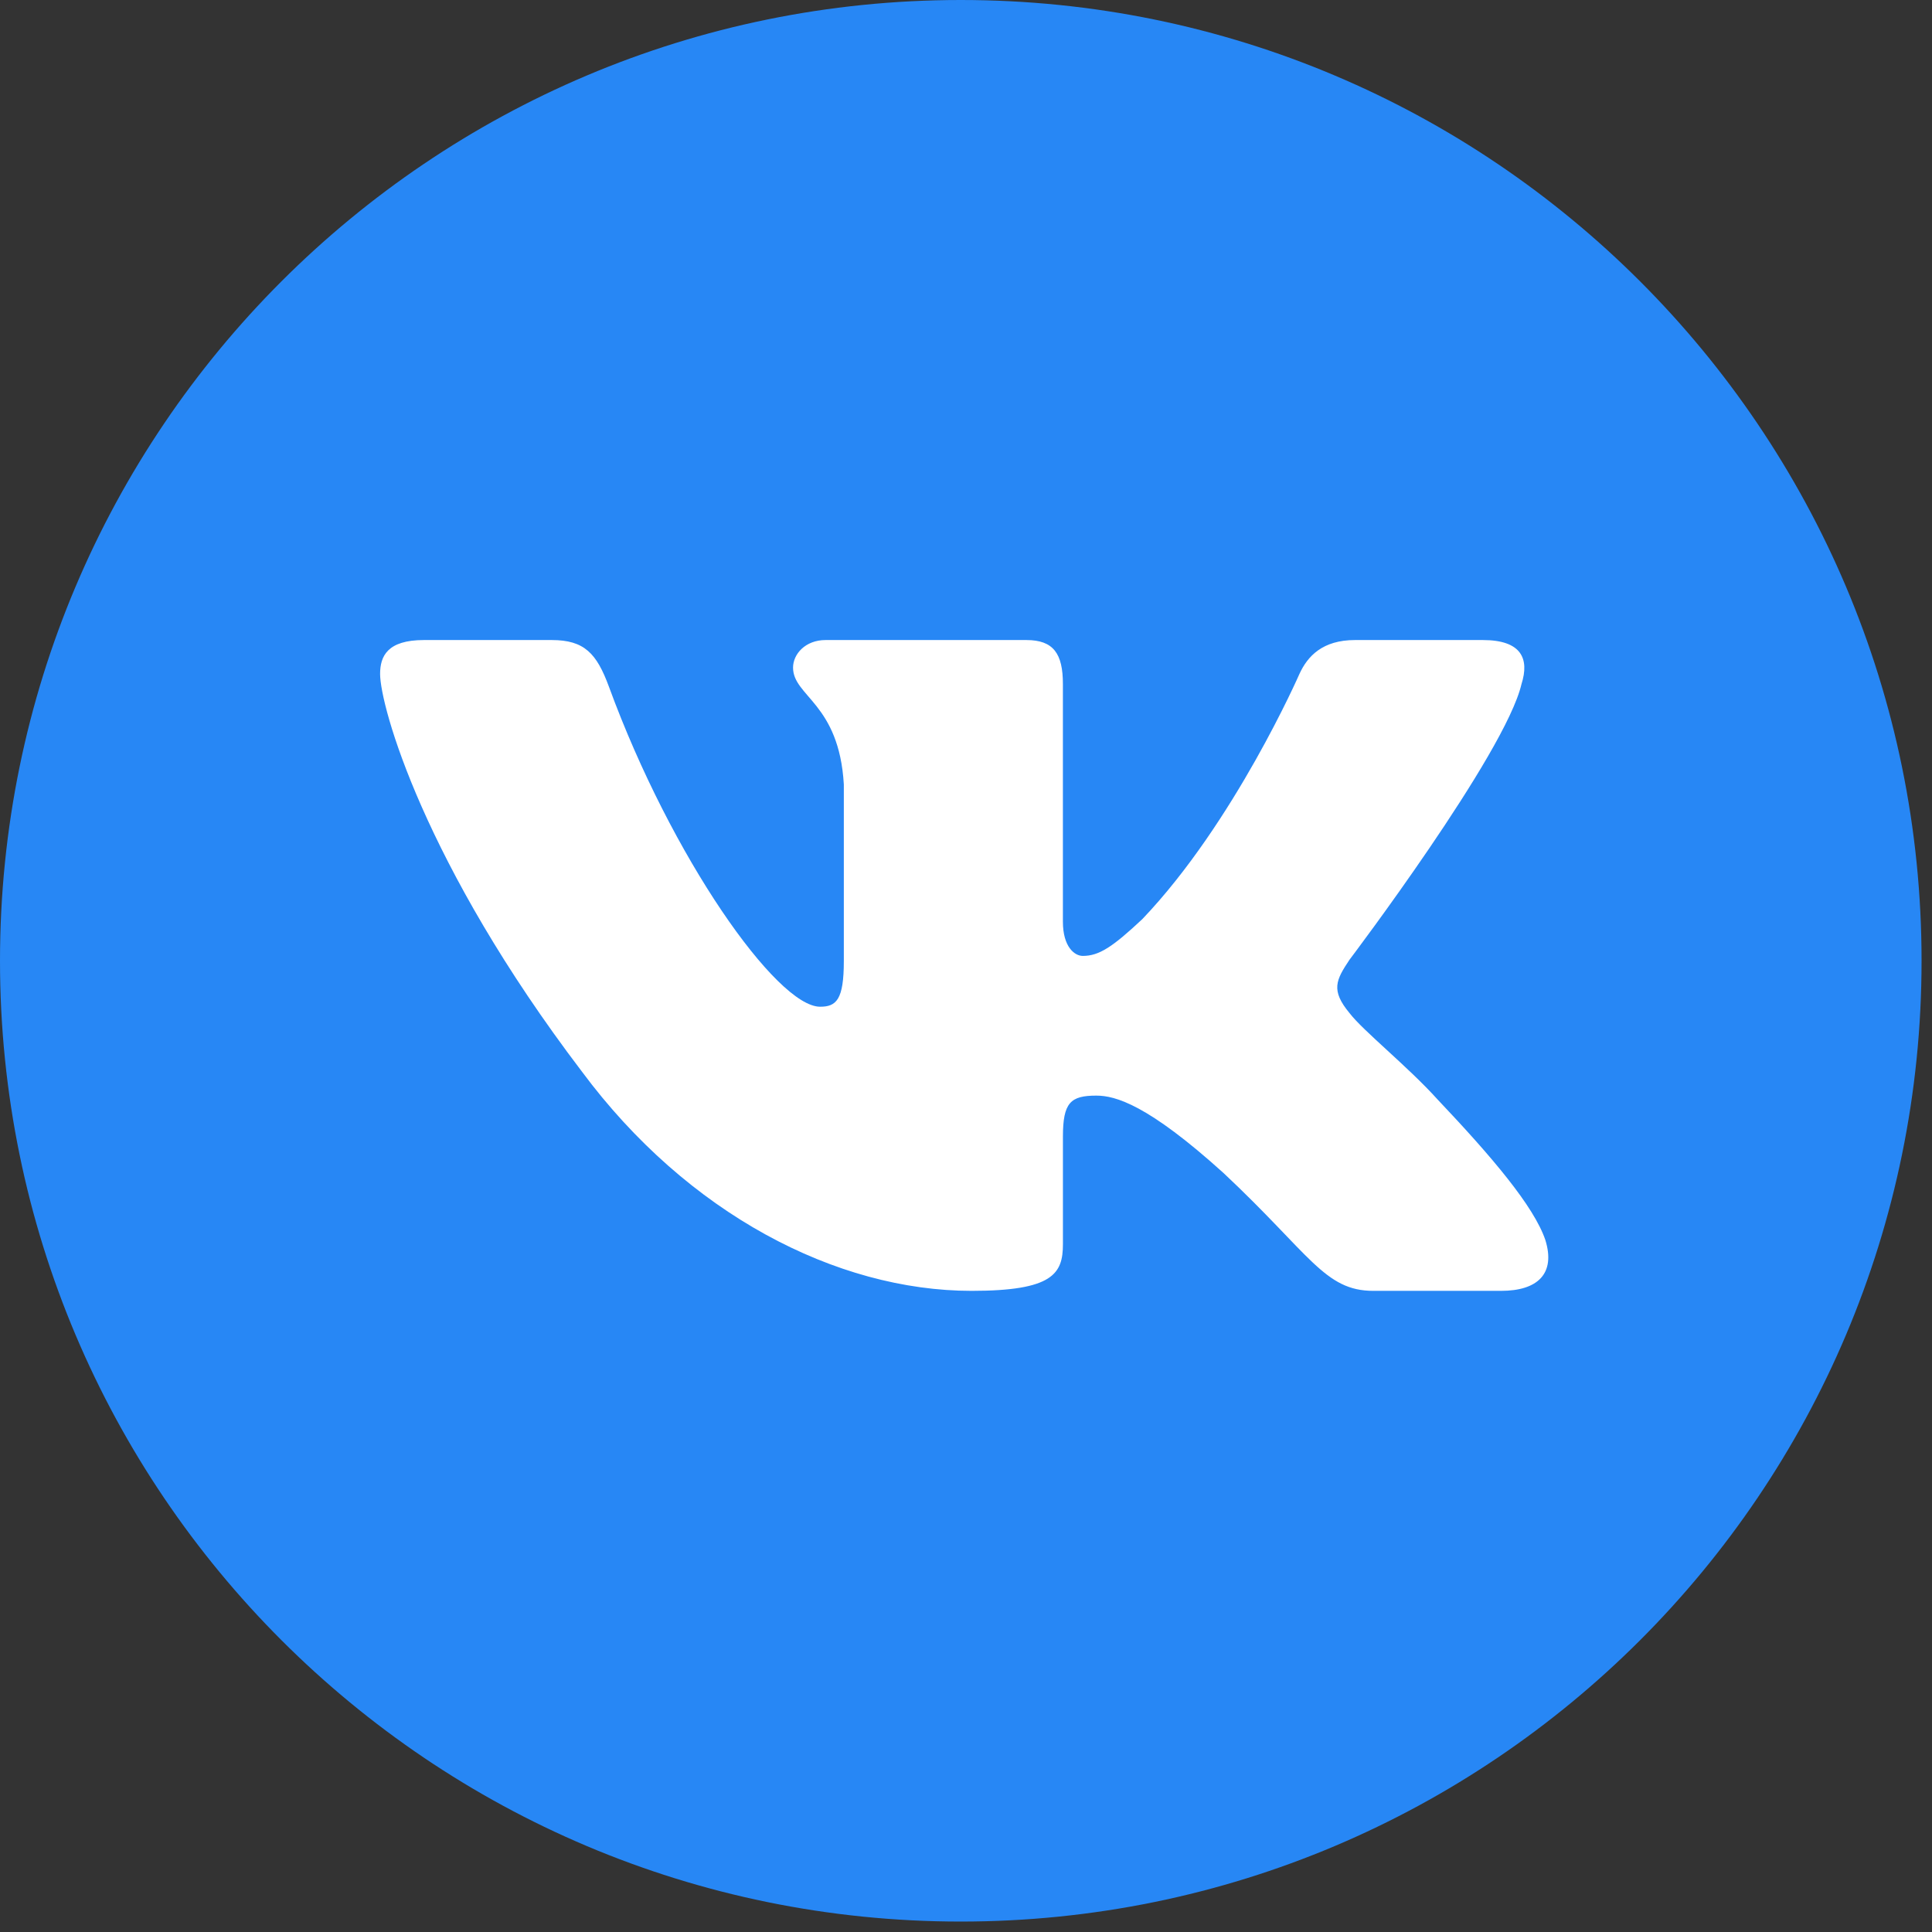 <?xml version="1.0" encoding="UTF-8"?> <svg xmlns="http://www.w3.org/2000/svg" width="77" height="77" viewBox="0 0 77 77" fill="none"><rect x="0" y="0" width="77" height="77" fill="#333333" stroke="none"/> <path d="M76.584 38.292C76.584 17.144 59.44 0 38.292 0C17.144 0 0 17.144 0 38.292C0 59.44 17.144 76.584 38.292 76.584C59.44 76.584 76.584 59.44 76.584 38.292Z" fill="#2787F5"></path> <path fill-rule="evenodd" clip-rule="evenodd" d="M60.639 27.265C60.962 26.253 60.639 25.509 59.098 25.509H54.005C52.71 25.509 52.113 26.152 51.789 26.86C51.789 26.86 49.199 32.783 45.529 36.63C44.342 37.743 43.803 38.098 43.155 38.098C42.831 38.098 42.362 37.743 42.362 36.731V27.265C42.362 26.05 41.987 25.509 40.907 25.509H32.903C32.094 25.509 31.607 26.073 31.607 26.607C31.607 27.759 33.442 28.024 33.631 31.264V38.3C33.631 39.843 33.334 40.123 32.686 40.123C30.96 40.123 26.759 34.174 24.268 27.366C23.78 26.043 23.291 25.509 21.989 25.509H16.895C15.44 25.509 15.149 26.152 15.149 26.86C15.149 28.126 16.876 34.403 23.189 42.704C27.398 48.373 33.328 51.447 38.724 51.447C41.962 51.447 42.363 50.764 42.363 49.588V45.304C42.363 43.938 42.669 43.666 43.695 43.666C44.45 43.666 45.745 44.02 48.767 46.754C52.221 49.993 52.79 51.447 54.733 51.447H59.826C61.281 51.447 62.009 50.764 61.589 49.417C61.13 48.075 59.481 46.127 57.293 43.818C56.106 42.502 54.325 41.084 53.785 40.376C53.03 39.465 53.246 39.059 53.785 38.25C53.785 38.25 59.991 30.049 60.639 27.265Z" fill="white"></path> </svg> 